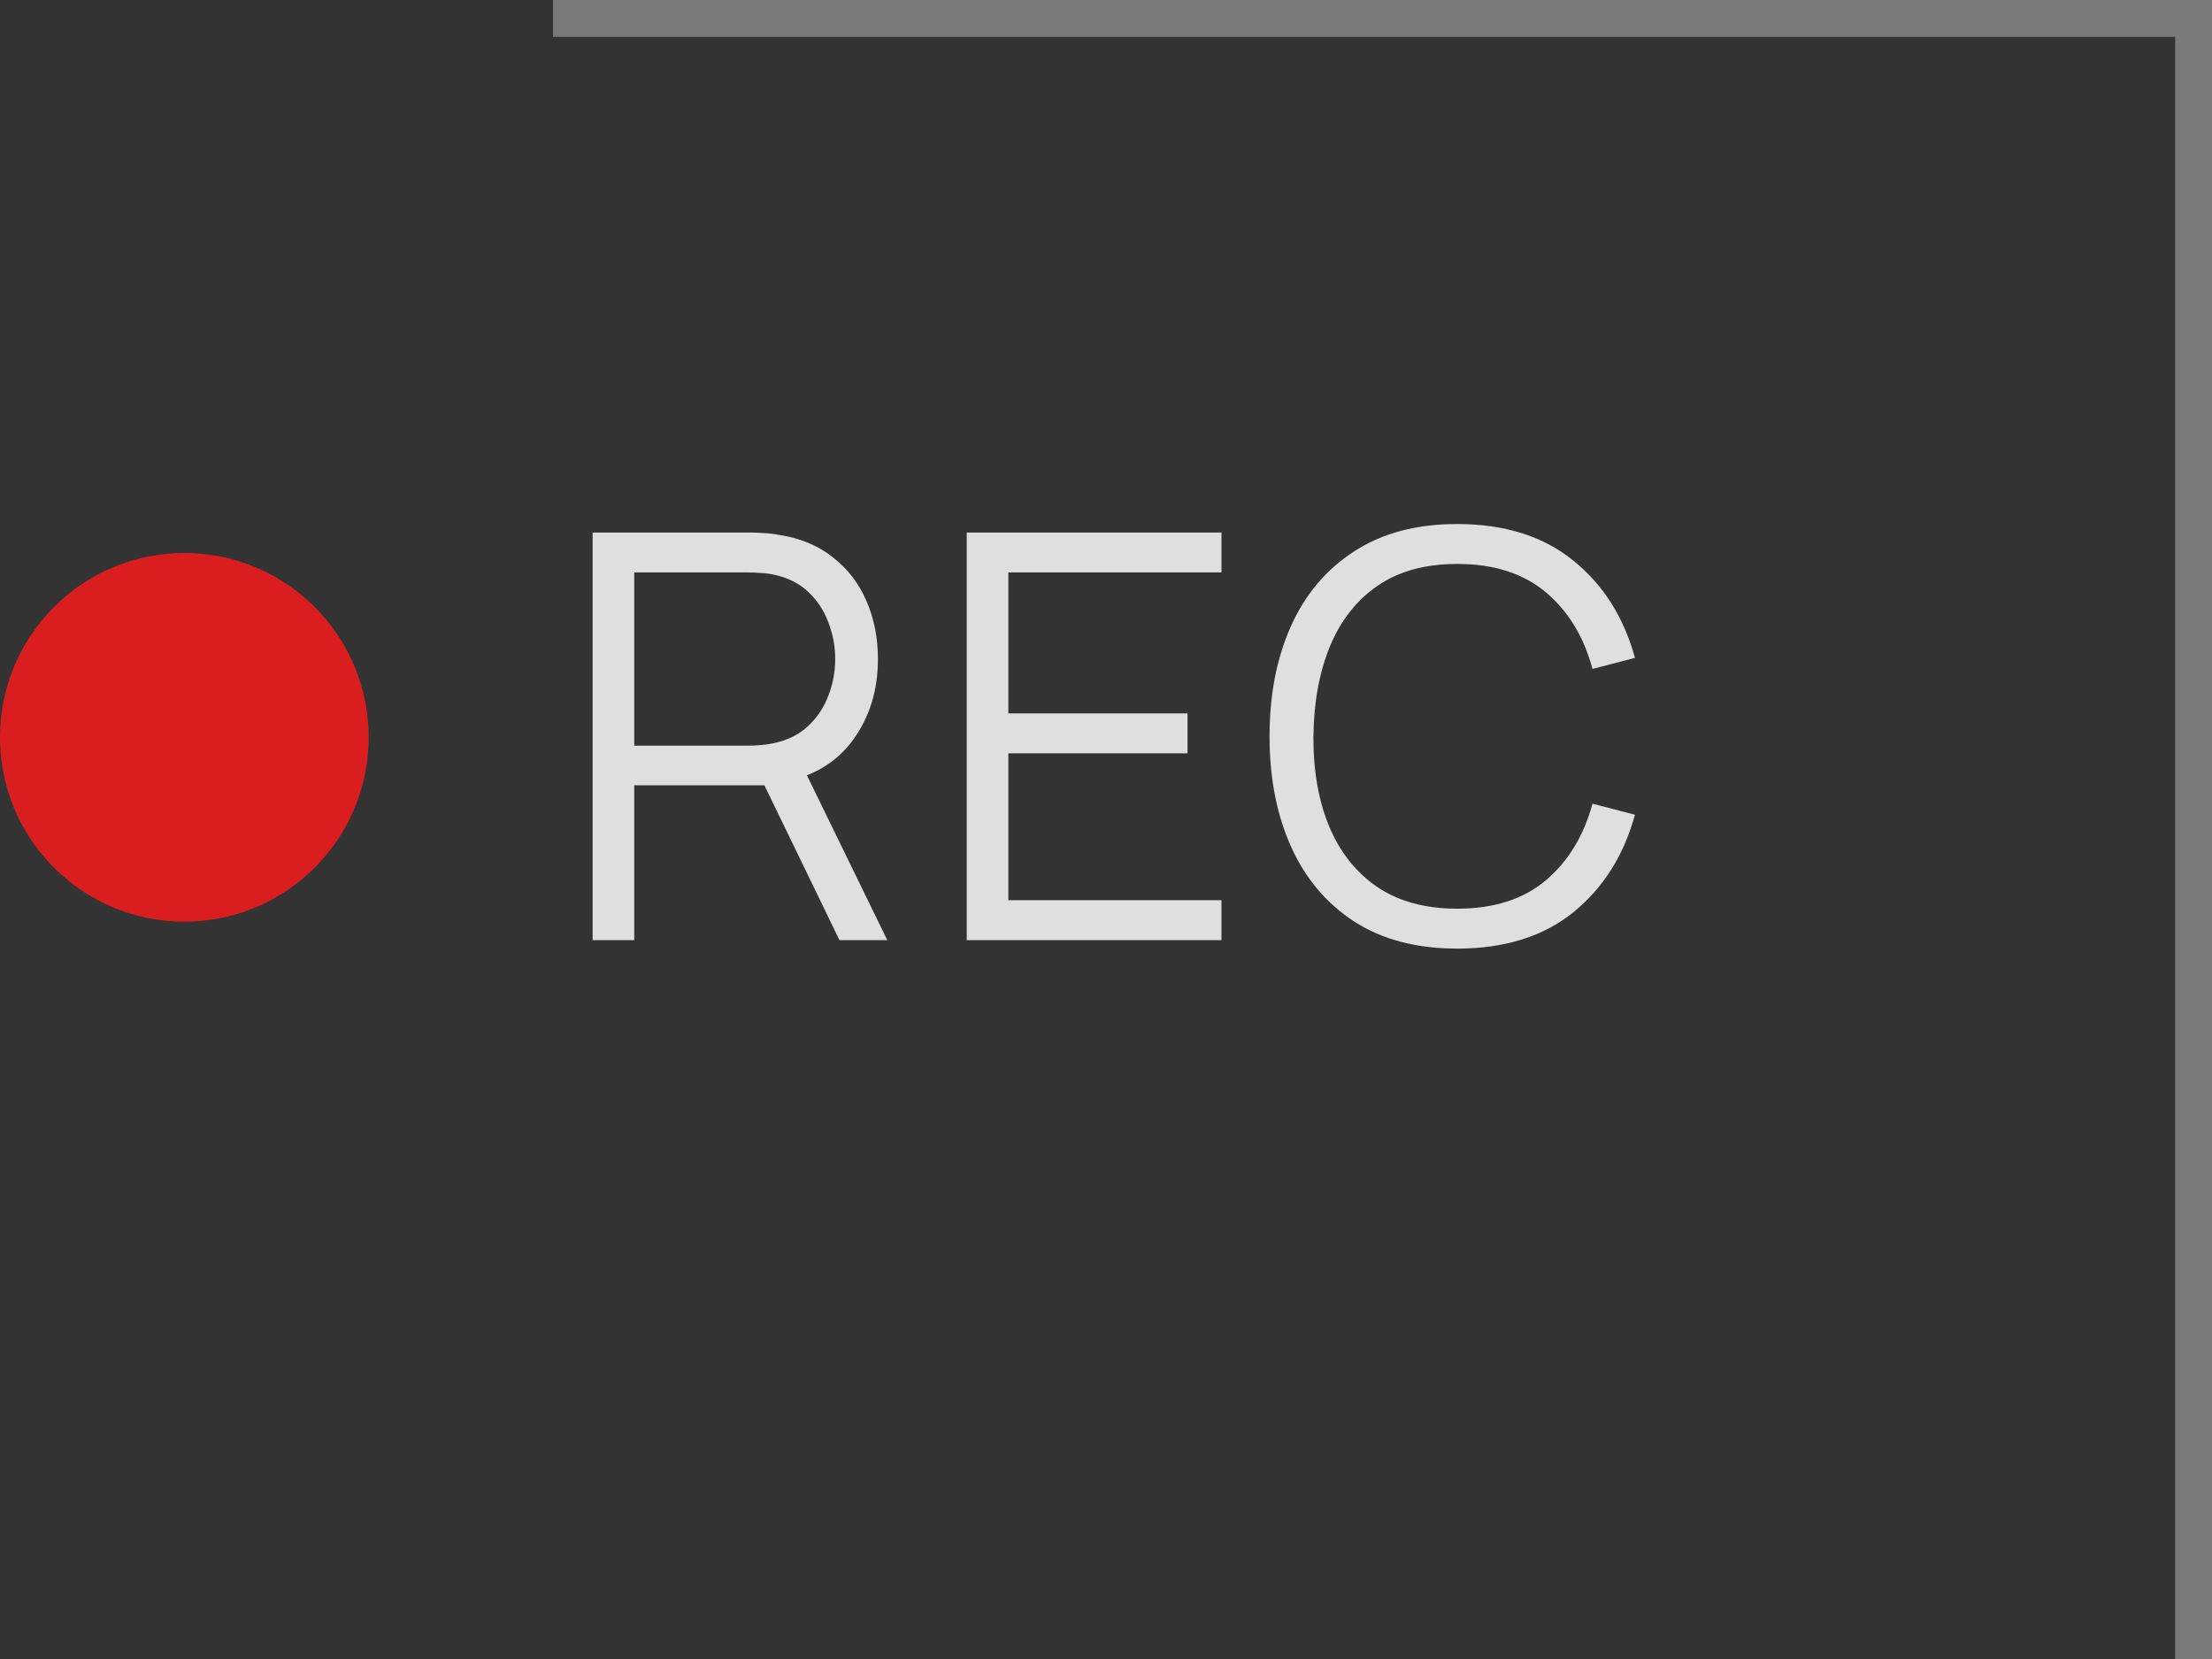 <?xml version="1.0" encoding="UTF-8"?> <svg xmlns="http://www.w3.org/2000/svg" width="120" height="90" viewBox="0 0 120 90" fill="none"><rect x="0" y="0" width="120" height="90" fill="#333333" stroke="none"/><path d="M119 90V1H30" stroke="white" stroke-opacity="0.35" stroke-width="2"></path><circle cx="10" cy="40" r="10" fill="#DA1E20"></circle><path d="M32.15 51V28.889H40.687C40.902 28.889 41.143 28.899 41.409 28.919C41.685 28.93 41.962 28.96 42.238 29.012C43.395 29.186 44.372 29.59 45.171 30.225C45.979 30.849 46.589 31.637 46.998 32.589C47.418 33.541 47.627 34.596 47.627 35.752C47.627 37.421 47.187 38.87 46.307 40.098C45.427 41.326 44.167 42.099 42.53 42.417L41.747 42.601H34.407V51H32.15ZM45.539 51L41.178 42.002L43.343 41.173L48.134 51H45.539ZM34.407 40.451H40.626C40.81 40.451 41.025 40.441 41.271 40.42C41.516 40.4 41.757 40.364 41.992 40.313C42.75 40.149 43.369 39.837 43.85 39.376C44.342 38.916 44.705 38.368 44.94 37.733C45.186 37.099 45.309 36.438 45.309 35.752C45.309 35.067 45.186 34.406 44.94 33.772C44.705 33.127 44.342 32.574 43.85 32.113C43.369 31.653 42.75 31.34 41.992 31.177C41.757 31.125 41.516 31.095 41.271 31.085C41.025 31.064 40.81 31.054 40.626 31.054H34.407V40.451ZM52.445 51V28.889H66.264V31.054H54.702V38.701H64.422V40.866H54.702V48.835H66.264V51H52.445ZM79.052 51.461C76.852 51.461 74.994 50.974 73.479 50.002C71.964 49.019 70.817 47.663 70.039 45.933C69.261 44.203 68.872 42.207 68.872 39.944C68.872 37.682 69.261 35.686 70.039 33.956C70.817 32.226 71.964 30.875 73.479 29.902C74.994 28.919 76.852 28.428 79.052 28.428C81.622 28.428 83.72 29.088 85.348 30.409C86.976 31.719 88.091 33.48 88.695 35.691L86.392 36.29C85.921 34.539 85.077 33.152 83.859 32.129C82.64 31.105 81.038 30.593 79.052 30.593C77.323 30.593 75.884 30.987 74.738 31.776C73.591 32.564 72.726 33.664 72.143 35.077C71.57 36.479 71.273 38.102 71.252 39.944C71.242 41.787 71.523 43.41 72.097 44.812C72.68 46.214 73.55 47.315 74.707 48.113C75.874 48.901 77.323 49.296 79.052 49.296C81.038 49.296 82.64 48.784 83.859 47.76C85.077 46.726 85.921 45.339 86.392 43.599L88.695 44.198C88.091 46.409 86.976 48.175 85.348 49.495C83.72 50.806 81.622 51.461 79.052 51.461Z" fill="#FCFCFC" fill-opacity="0.85"></path></svg> 